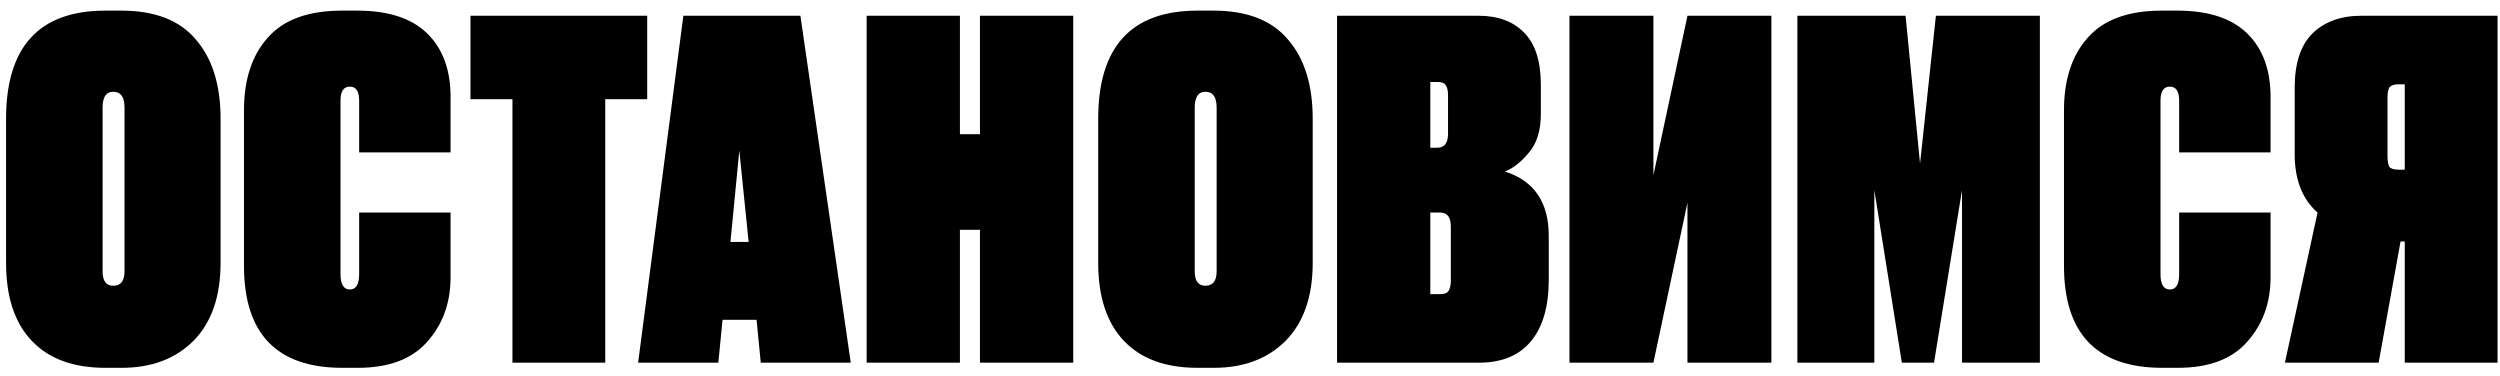 <?xml version="1.0" encoding="UTF-8"?> <svg xmlns="http://www.w3.org/2000/svg" width="193" height="29" viewBox="0 0 193 29" fill="none"><path d="M17.028 9.172V20.296C17.028 22.888 16.332 24.892 14.94 26.308C13.548 27.7 11.7 28.396 9.396 28.396H8.136C5.664 28.396 3.768 27.7 2.448 26.308C1.128 24.916 0.468 22.912 0.468 20.296V9.172C0.468 3.604 3.024 0.82 8.136 0.82H9.36C11.952 0.82 13.872 1.564 15.12 3.052C16.392 4.516 17.028 6.556 17.028 9.172ZM9.612 20.944V8.308C9.612 7.492 9.324 7.084 8.748 7.084C8.196 7.084 7.92 7.492 7.92 8.308V20.944C7.92 21.688 8.196 22.06 8.748 22.06C9.324 22.06 9.612 21.688 9.612 20.944ZM27.727 21.16V16.408H34.783V21.412C34.783 23.38 34.183 25.036 32.983 26.38C31.807 27.724 30.019 28.396 27.619 28.396H26.431C21.367 28.396 18.835 25.768 18.835 20.512V8.524C18.835 6.148 19.447 4.276 20.671 2.908C21.895 1.516 23.803 0.82 26.395 0.82H27.583C29.983 0.82 31.783 1.408 32.983 2.584C34.183 3.76 34.783 5.392 34.783 7.48V11.764H27.727V7.768C27.727 7.048 27.487 6.688 27.007 6.688C26.527 6.688 26.287 7.048 26.287 7.768V21.16C26.287 21.952 26.527 22.348 27.007 22.348C27.487 22.348 27.727 21.952 27.727 21.16ZM36.321 1.216H49.965V7.66H46.725V28H39.561V7.66H36.321V1.216ZM58.731 28L58.407 24.688H55.779L55.455 28H49.263L52.755 1.216H61.791L65.679 28H58.731ZM57.075 11.62L56.391 18.676H57.795L57.075 11.62ZM74.106 17.74V28H66.906V1.216H74.106V10.36H75.653V1.216H82.853V28H75.653V17.74H74.106ZM101.341 9.172V20.296C101.341 22.888 100.645 24.892 99.252 26.308C97.861 27.7 96.013 28.396 93.709 28.396H92.448C89.977 28.396 88.081 27.7 86.76 26.308C85.441 24.916 84.781 22.912 84.781 20.296V9.172C84.781 3.604 87.337 0.82 92.448 0.82H93.672C96.264 0.82 98.184 1.564 99.433 3.052C100.705 4.516 101.341 6.556 101.341 9.172ZM93.924 20.944V8.308C93.924 7.492 93.636 7.084 93.061 7.084C92.508 7.084 92.233 7.492 92.233 8.308V20.944C92.233 21.688 92.508 22.06 93.061 22.06C93.636 22.06 93.924 21.688 93.924 20.944ZM103.22 28V1.216H114.128C115.64 1.216 116.816 1.648 117.656 2.512C118.52 3.376 118.952 4.72 118.952 6.544V8.812C118.952 10.084 118.64 11.08 118.016 11.8C117.416 12.52 116.804 13 116.18 13.24C118.436 13.96 119.564 15.616 119.564 18.208V21.592C119.564 23.68 119.096 25.276 118.16 26.38C117.248 27.46 115.916 28 114.164 28H103.22ZM111.176 16.408H110.42V22.708H111.176C111.512 22.708 111.728 22.624 111.824 22.456C111.944 22.288 112.004 22.012 112.004 21.628V17.488C112.004 16.768 111.728 16.408 111.176 16.408ZM110.96 6.328H110.42V11.404H110.96C111.512 11.404 111.788 11.044 111.788 10.324V7.372C111.788 6.988 111.728 6.724 111.608 6.58C111.512 6.412 111.296 6.328 110.96 6.328ZM130.271 28V15.652L127.643 28H121.163V1.216H127.643V13.528L130.271 1.216H136.751V28H130.271ZM138.759 28V1.216H147.111L148.227 12.628L149.451 1.216H157.479V28H151.467V14.68L149.307 28H146.823L144.699 14.68V28H138.759ZM168.231 21.16V16.408H175.287V21.412C175.287 23.38 174.687 25.036 173.487 26.38C172.311 27.724 170.523 28.396 168.123 28.396H166.935C161.871 28.396 159.339 25.768 159.339 20.512V8.524C159.339 6.148 159.951 4.276 161.175 2.908C162.399 1.516 164.307 0.82 166.899 0.82H168.087C170.487 0.82 172.287 1.408 173.487 2.584C174.687 3.76 175.287 5.392 175.287 7.48V11.764H168.231V7.768C168.231 7.048 167.991 6.688 167.511 6.688C167.031 6.688 166.791 7.048 166.791 7.768V21.16C166.791 21.952 167.031 22.348 167.511 22.348C167.991 22.348 168.231 21.952 168.231 21.16ZM185.647 18.64H185.323L183.631 28H176.395L178.915 16.408C177.739 15.376 177.151 13.876 177.151 11.908V6.76C177.151 4.888 177.607 3.496 178.519 2.584C179.455 1.672 180.715 1.216 182.299 1.216H192.811V28H185.647V18.64ZM185.647 13.096V6.508H185.143C184.807 6.508 184.579 6.592 184.459 6.76C184.363 6.904 184.315 7.168 184.315 7.552V12.016C184.315 12.424 184.363 12.712 184.459 12.88C184.579 13.024 184.807 13.096 185.143 13.096H185.647Z" fill="black"></path></svg> 